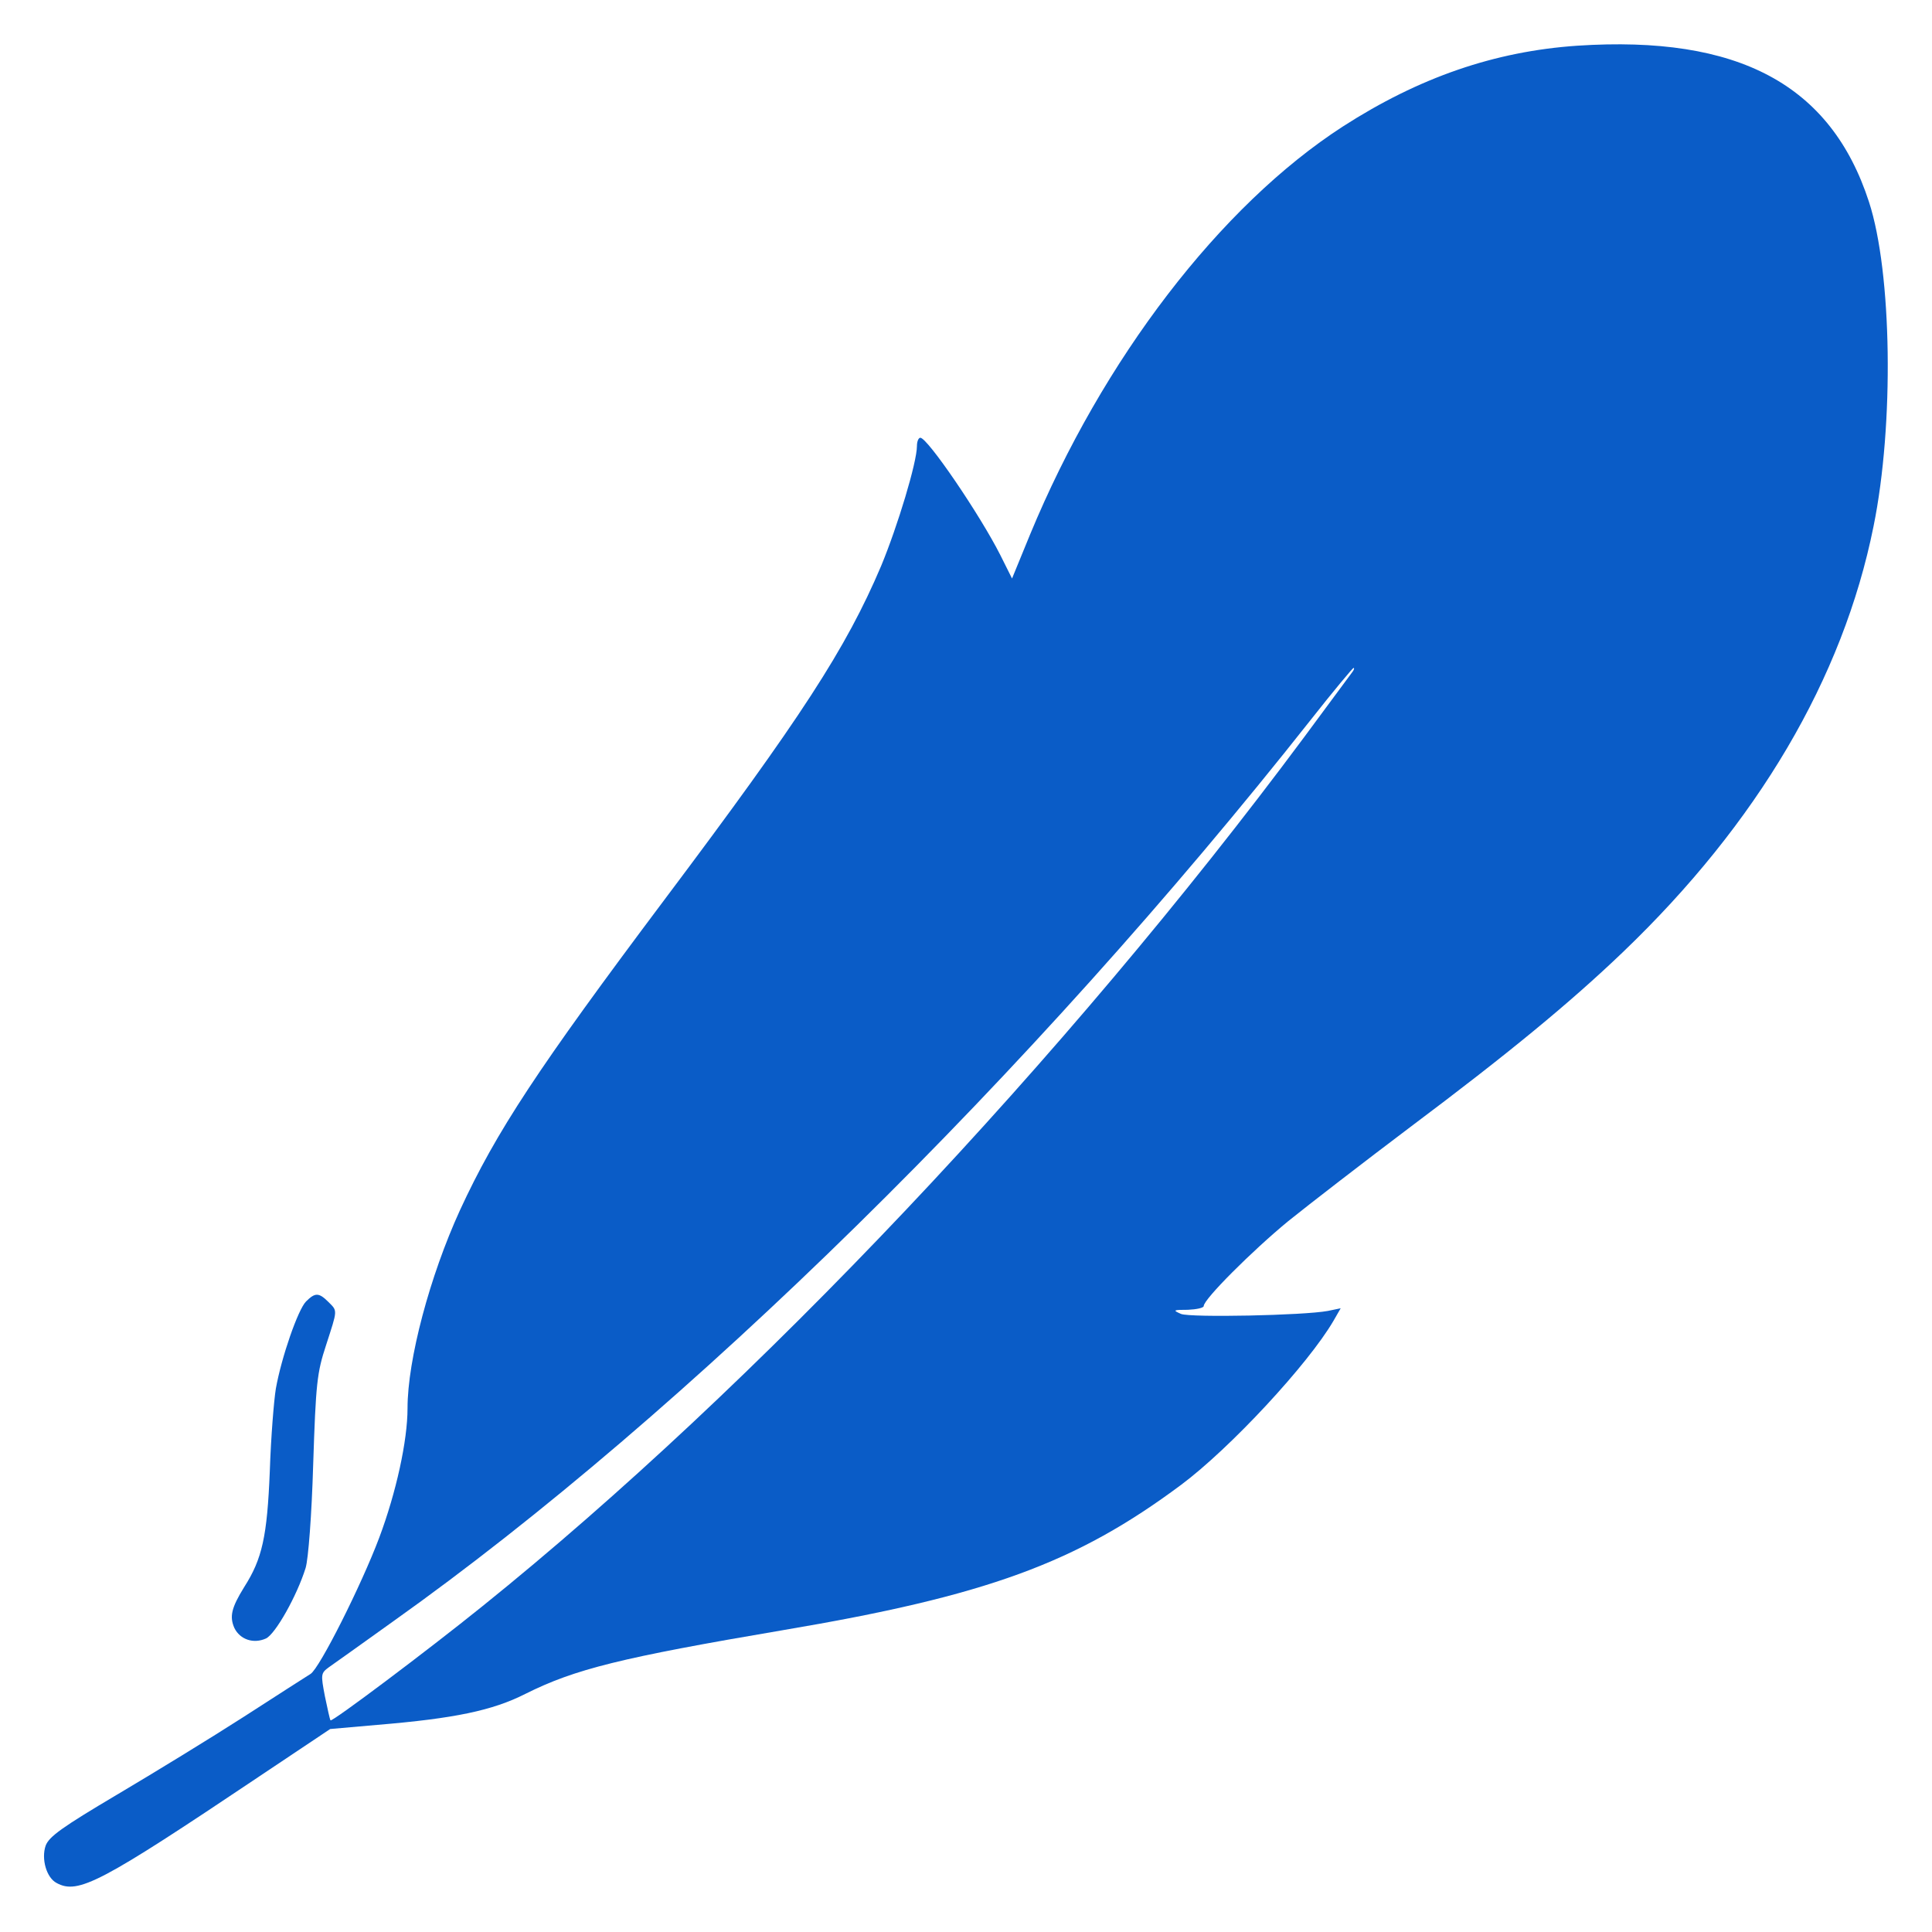 <?xml version="1.0" encoding="UTF-8"?>
<svg xmlns="http://www.w3.org/2000/svg" width="81" height="81" viewBox="0 0 81 81" fill="none">
  <path d="M66.129 1.916C62.664 2.153 59.5 3.244 56.304 5.301C51.163 8.623 46.227 15.062 43.189 22.403L42.43 24.254L41.94 23.273C41.085 21.58 38.886 18.353 38.586 18.353C38.507 18.353 38.443 18.511 38.443 18.701C38.443 19.381 37.636 22.055 36.94 23.732C35.469 27.196 33.587 30.092 27.86 37.717C22.544 44.804 20.804 47.446 19.285 50.737C18.019 53.506 17.086 57.002 17.086 59.043C17.086 60.403 16.611 62.571 15.899 64.469C15.156 66.447 13.4 69.943 13.02 70.18C12.862 70.275 11.612 71.082 10.236 71.968C8.859 72.854 6.455 74.325 4.904 75.243C2.61 76.603 2.057 76.999 1.914 77.379C1.724 77.932 1.946 78.723 2.373 78.945C3.275 79.435 4.208 78.945 10.837 74.499L13.843 72.49L15.82 72.316C19.063 72.047 20.645 71.715 22.022 71.019C24.11 69.975 26.024 69.5 32.827 68.345C41.37 66.905 45.12 65.529 49.517 62.254C51.574 60.72 54.849 57.192 55.909 55.372L56.209 54.85L55.672 54.961C54.659 55.151 49.929 55.246 49.517 55.088C49.154 54.929 49.185 54.914 49.802 54.914C50.166 54.898 50.467 54.834 50.467 54.755C50.467 54.471 52.492 52.446 54.011 51.196C54.896 50.484 57.19 48.712 59.12 47.257C63.234 44.172 65.812 42.052 68.043 39.916C73.675 34.521 77.266 28.446 78.548 22.071C79.418 17.799 79.323 11.424 78.358 8.465C76.76 3.545 72.884 1.473 66.129 1.916ZM56.684 28.193C56.605 28.304 55.687 29.538 54.659 30.93C44.692 44.346 31.641 58.157 20.218 67.348C17.924 69.199 13.922 72.205 13.858 72.126C13.827 72.094 13.732 71.636 13.621 71.114C13.447 70.196 13.447 70.149 13.795 69.895C14.001 69.753 15.219 68.883 16.5 67.965C28.761 59.248 43.237 45.026 54.96 30.171C55.893 28.984 56.716 28.003 56.747 28.003C56.795 28.003 56.763 28.098 56.684 28.193Z" fill="#0A5CC7"></path>
  <path d="M12.83 54.566C12.498 54.898 11.802 56.891 11.565 58.22C11.486 58.695 11.359 60.245 11.312 61.669C11.201 64.422 10.995 65.355 10.236 66.542C9.698 67.412 9.619 67.776 9.824 68.25C10.062 68.741 10.631 68.93 11.153 68.693C11.549 68.503 12.45 66.906 12.814 65.735C12.925 65.371 13.068 63.536 13.131 61.384C13.242 57.999 13.289 57.556 13.669 56.401C14.159 54.882 14.159 54.977 13.764 54.581C13.368 54.186 13.21 54.186 12.83 54.566Z" fill="#0A5CC7"></path>
</svg>
